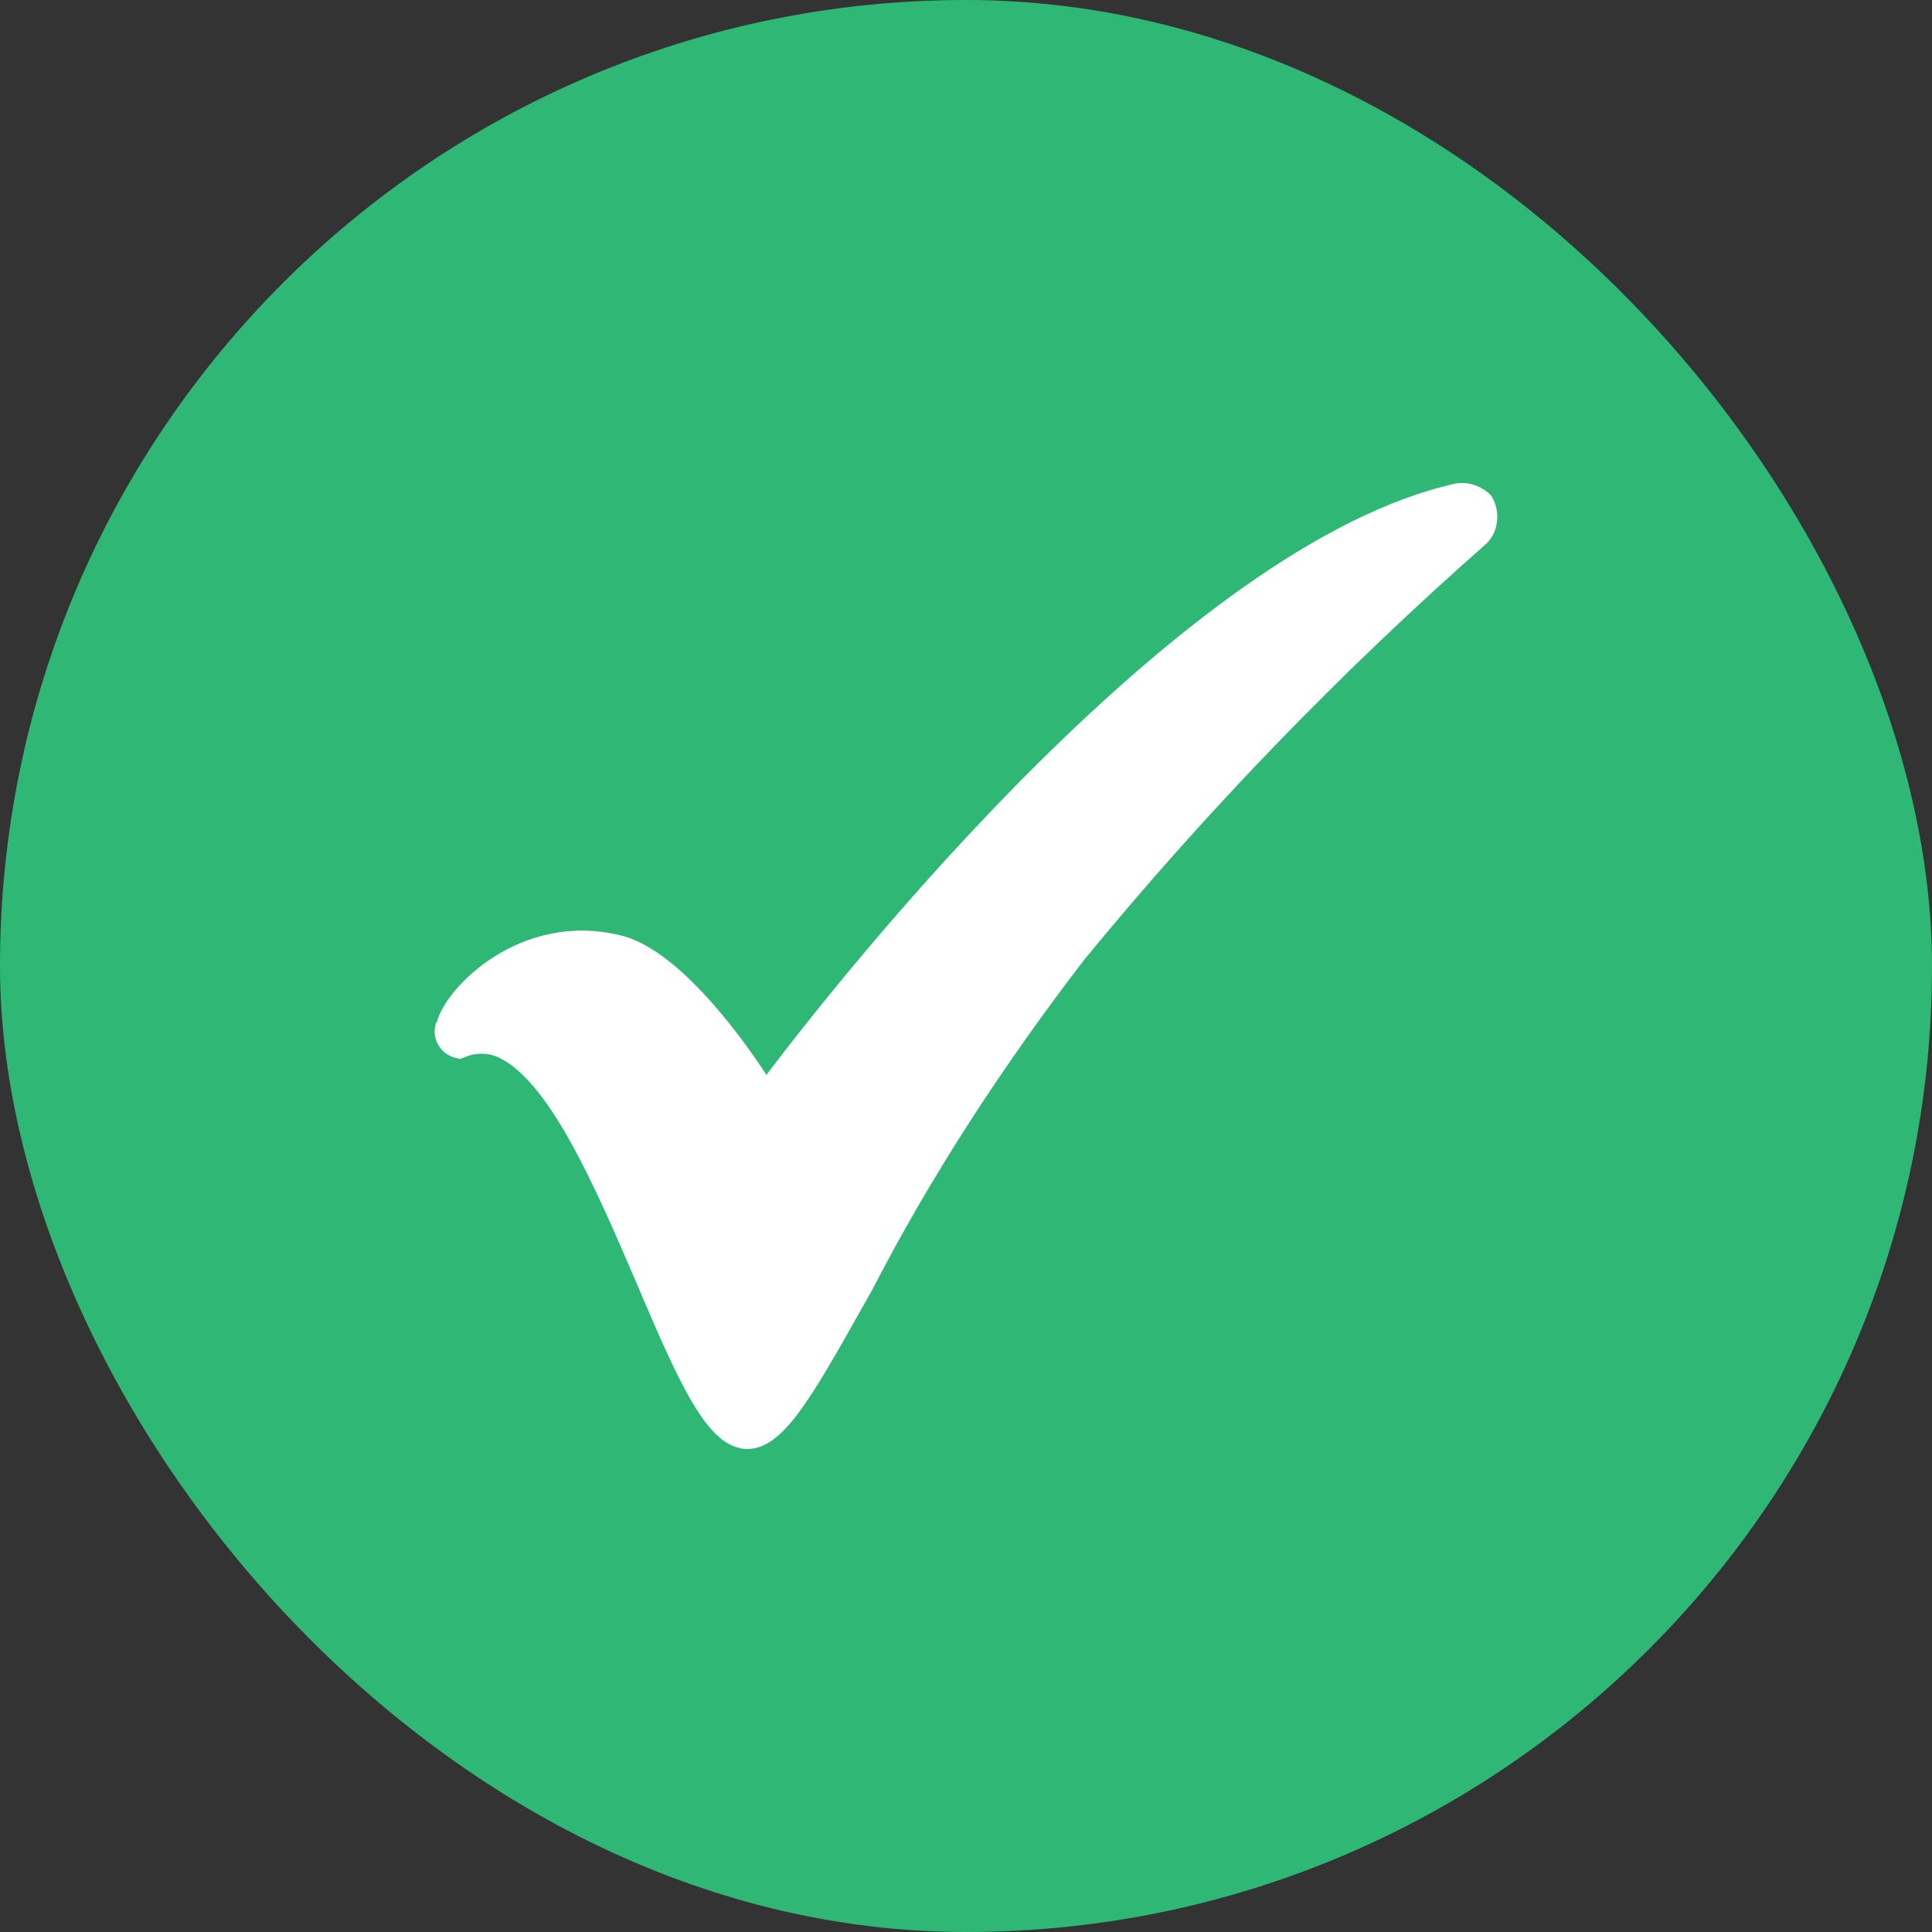 <svg width="56" height="56" viewBox="0 0 56 56" fill="none" xmlns="http://www.w3.org/2000/svg">
<rect x="0" y="0" width="56" height="56" fill="#333333" stroke="none"/>
<rect width="56" height="56" rx="28" fill="#2FB775"/>
<path fill-rule="evenodd" clip-rule="evenodd" d="M31.431 27.814C34.989 23.476 38.885 19.458 43.081 15.76C43.455 15.405 43.493 14.8 43.23 14.374C42.968 14.089 42.556 13.947 42.182 14.018C34.315 15.76 24.5 28.134 22.215 31.156C21.429 29.947 19.593 27.458 17.945 27.102C15.098 26.427 12.925 28.596 12.663 29.627C12.642 29.647 12.633 29.656 12.629 29.666C12.626 29.674 12.626 29.683 12.626 29.698C12.513 30.125 12.775 30.551 13.188 30.658L13.337 30.694L13.525 30.622C13.787 30.516 14.124 30.516 14.386 30.622C15.899 31.253 17.266 34.435 18.417 37.113L18.47 37.236C19.781 40.329 20.53 41.929 21.616 42H21.654C22.687 42 23.483 40.585 25.04 37.817C25.12 37.674 25.203 37.528 25.287 37.378C27.01 34.036 29.108 30.836 31.431 27.814Z" fill="white"/>
</svg>
